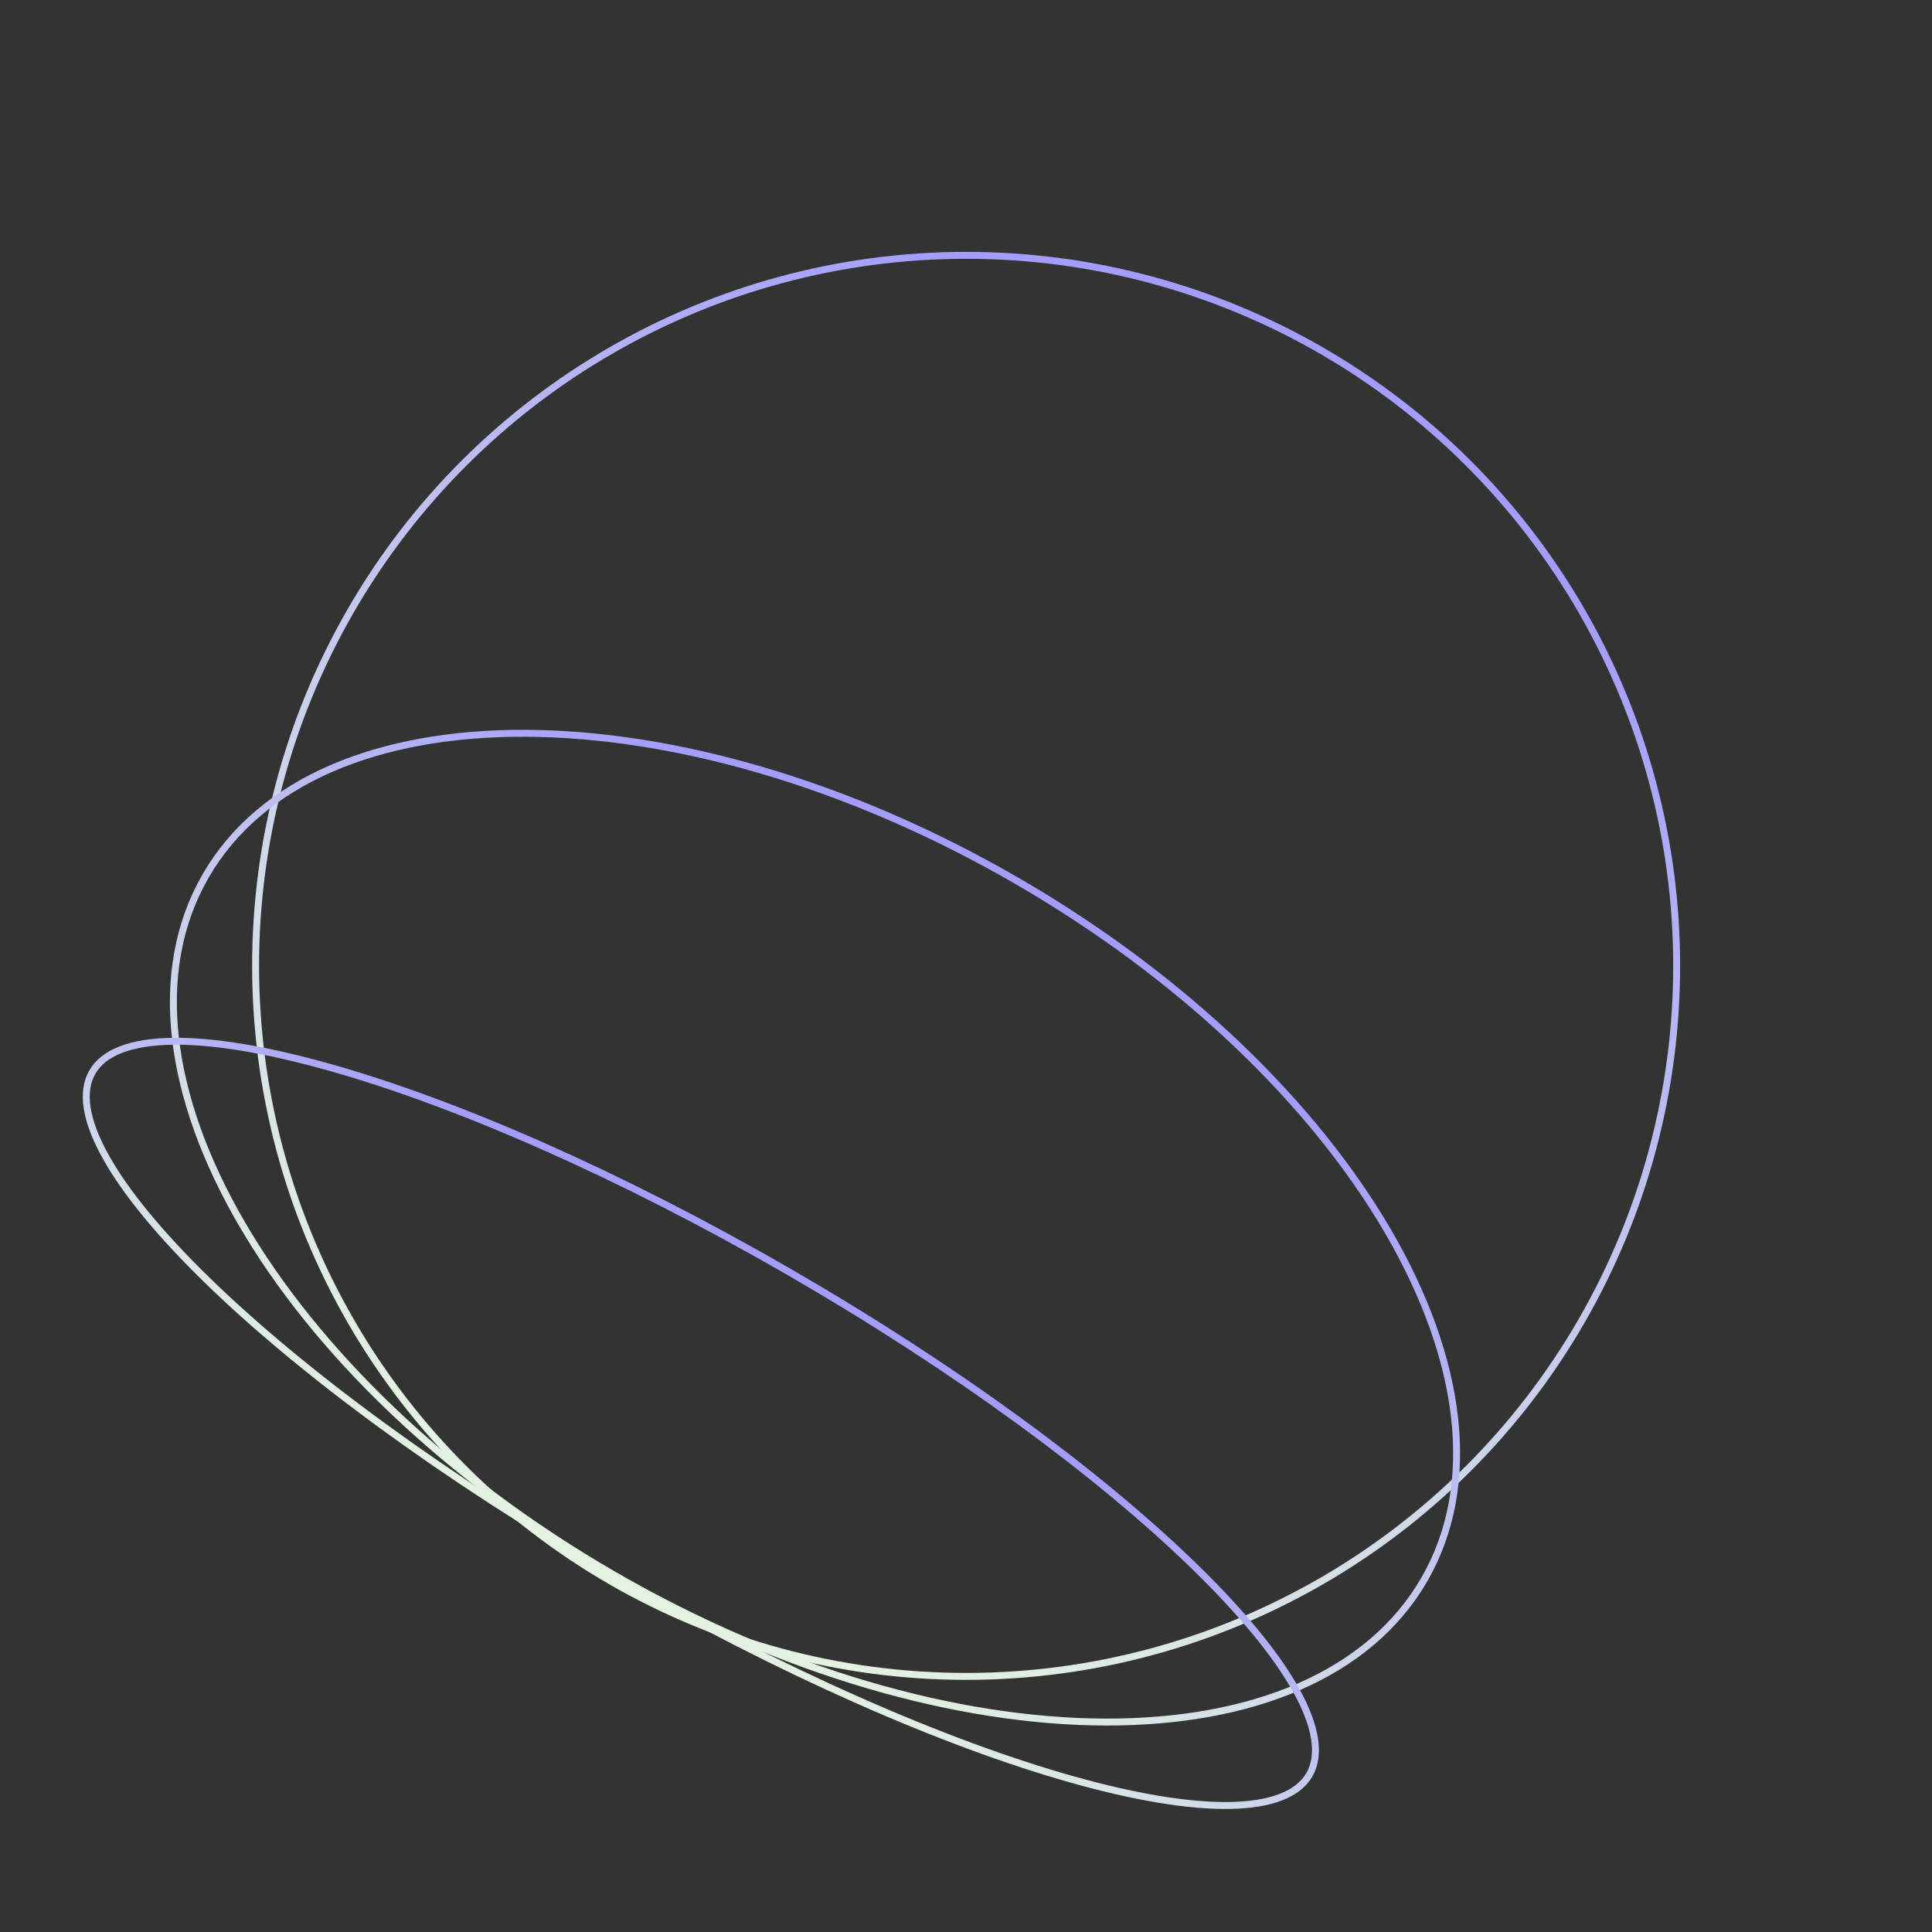 <?xml version="1.0" encoding="UTF-8"?> <svg xmlns="http://www.w3.org/2000/svg" width="117" height="117" viewBox="0 0 117 117" fill="none"><rect x="0" y="0" width="117" height="117" fill="#333333" stroke="none"/><circle cx="58.508" cy="58.492" r="43.029" transform="rotate(30 58.508 58.492)" stroke="url(#paint0_radial_222_1428)" stroke-width="0.42"></circle><path d="M86.256 95.651C82.925 101.42 75.804 104.318 66.911 104.286C58.025 104.253 47.419 101.29 37.204 95.393C26.99 89.496 19.12 81.791 14.649 74.112C10.175 66.428 9.124 58.81 12.455 53.042C15.786 47.273 22.907 44.374 31.8 44.407C40.686 44.439 51.292 47.403 61.507 53.3C71.721 59.197 79.591 66.901 84.062 74.58C88.536 82.265 89.587 89.882 86.256 95.651Z" stroke="url(#paint1_radial_222_1428)" stroke-width="0.42"></path><path d="M79.294 107.474C78.606 108.665 76.963 109.298 74.456 109.337C71.963 109.376 68.691 108.827 64.86 107.743C57.2 105.576 47.352 101.288 37.137 95.39C26.921 89.492 18.284 83.108 12.578 77.558C9.723 74.781 7.611 72.222 6.399 70.045C5.179 67.853 4.906 66.114 5.594 64.923C6.282 63.732 7.924 63.099 10.432 63.059C12.924 63.02 16.196 63.57 20.028 64.654C27.688 66.821 37.535 71.109 47.751 77.007C57.966 82.904 66.603 89.289 72.31 94.839C75.164 97.615 77.276 100.174 78.489 102.352C79.708 104.543 79.982 106.282 79.294 107.474Z" stroke="url(#paint2_radial_222_1428)" stroke-width="0.42"></path><defs><radialGradient id="paint0_radial_222_1428" cx="0" cy="0" r="1" gradientUnits="userSpaceOnUse" gradientTransform="translate(58.618 17.24) rotate(90.075) scale(84.071 125.281)"><stop offset="0.18" stop-color="#A49DFB"></stop><stop offset="1" stop-color="#E4F4E1"></stop></radialGradient><radialGradient id="paint1_radial_222_1428" cx="0" cy="0" r="1" gradientUnits="userSpaceOnUse" gradientTransform="translate(61.259 53.95) rotate(120.131) scale(48.128 125.28)"><stop offset="0.18" stop-color="#A49DFB"></stop><stop offset="1" stop-color="#E4F4E1"></stop></radialGradient><radialGradient id="paint2_radial_222_1428" cx="0" cy="0" r="1" gradientUnits="userSpaceOnUse" gradientTransform="translate(47.753 77.223) rotate(120.296) scale(21.252 125.108)"><stop offset="0.18" stop-color="#A49DFB"></stop><stop offset="1" stop-color="#E4F4E1"></stop></radialGradient></defs></svg> 
